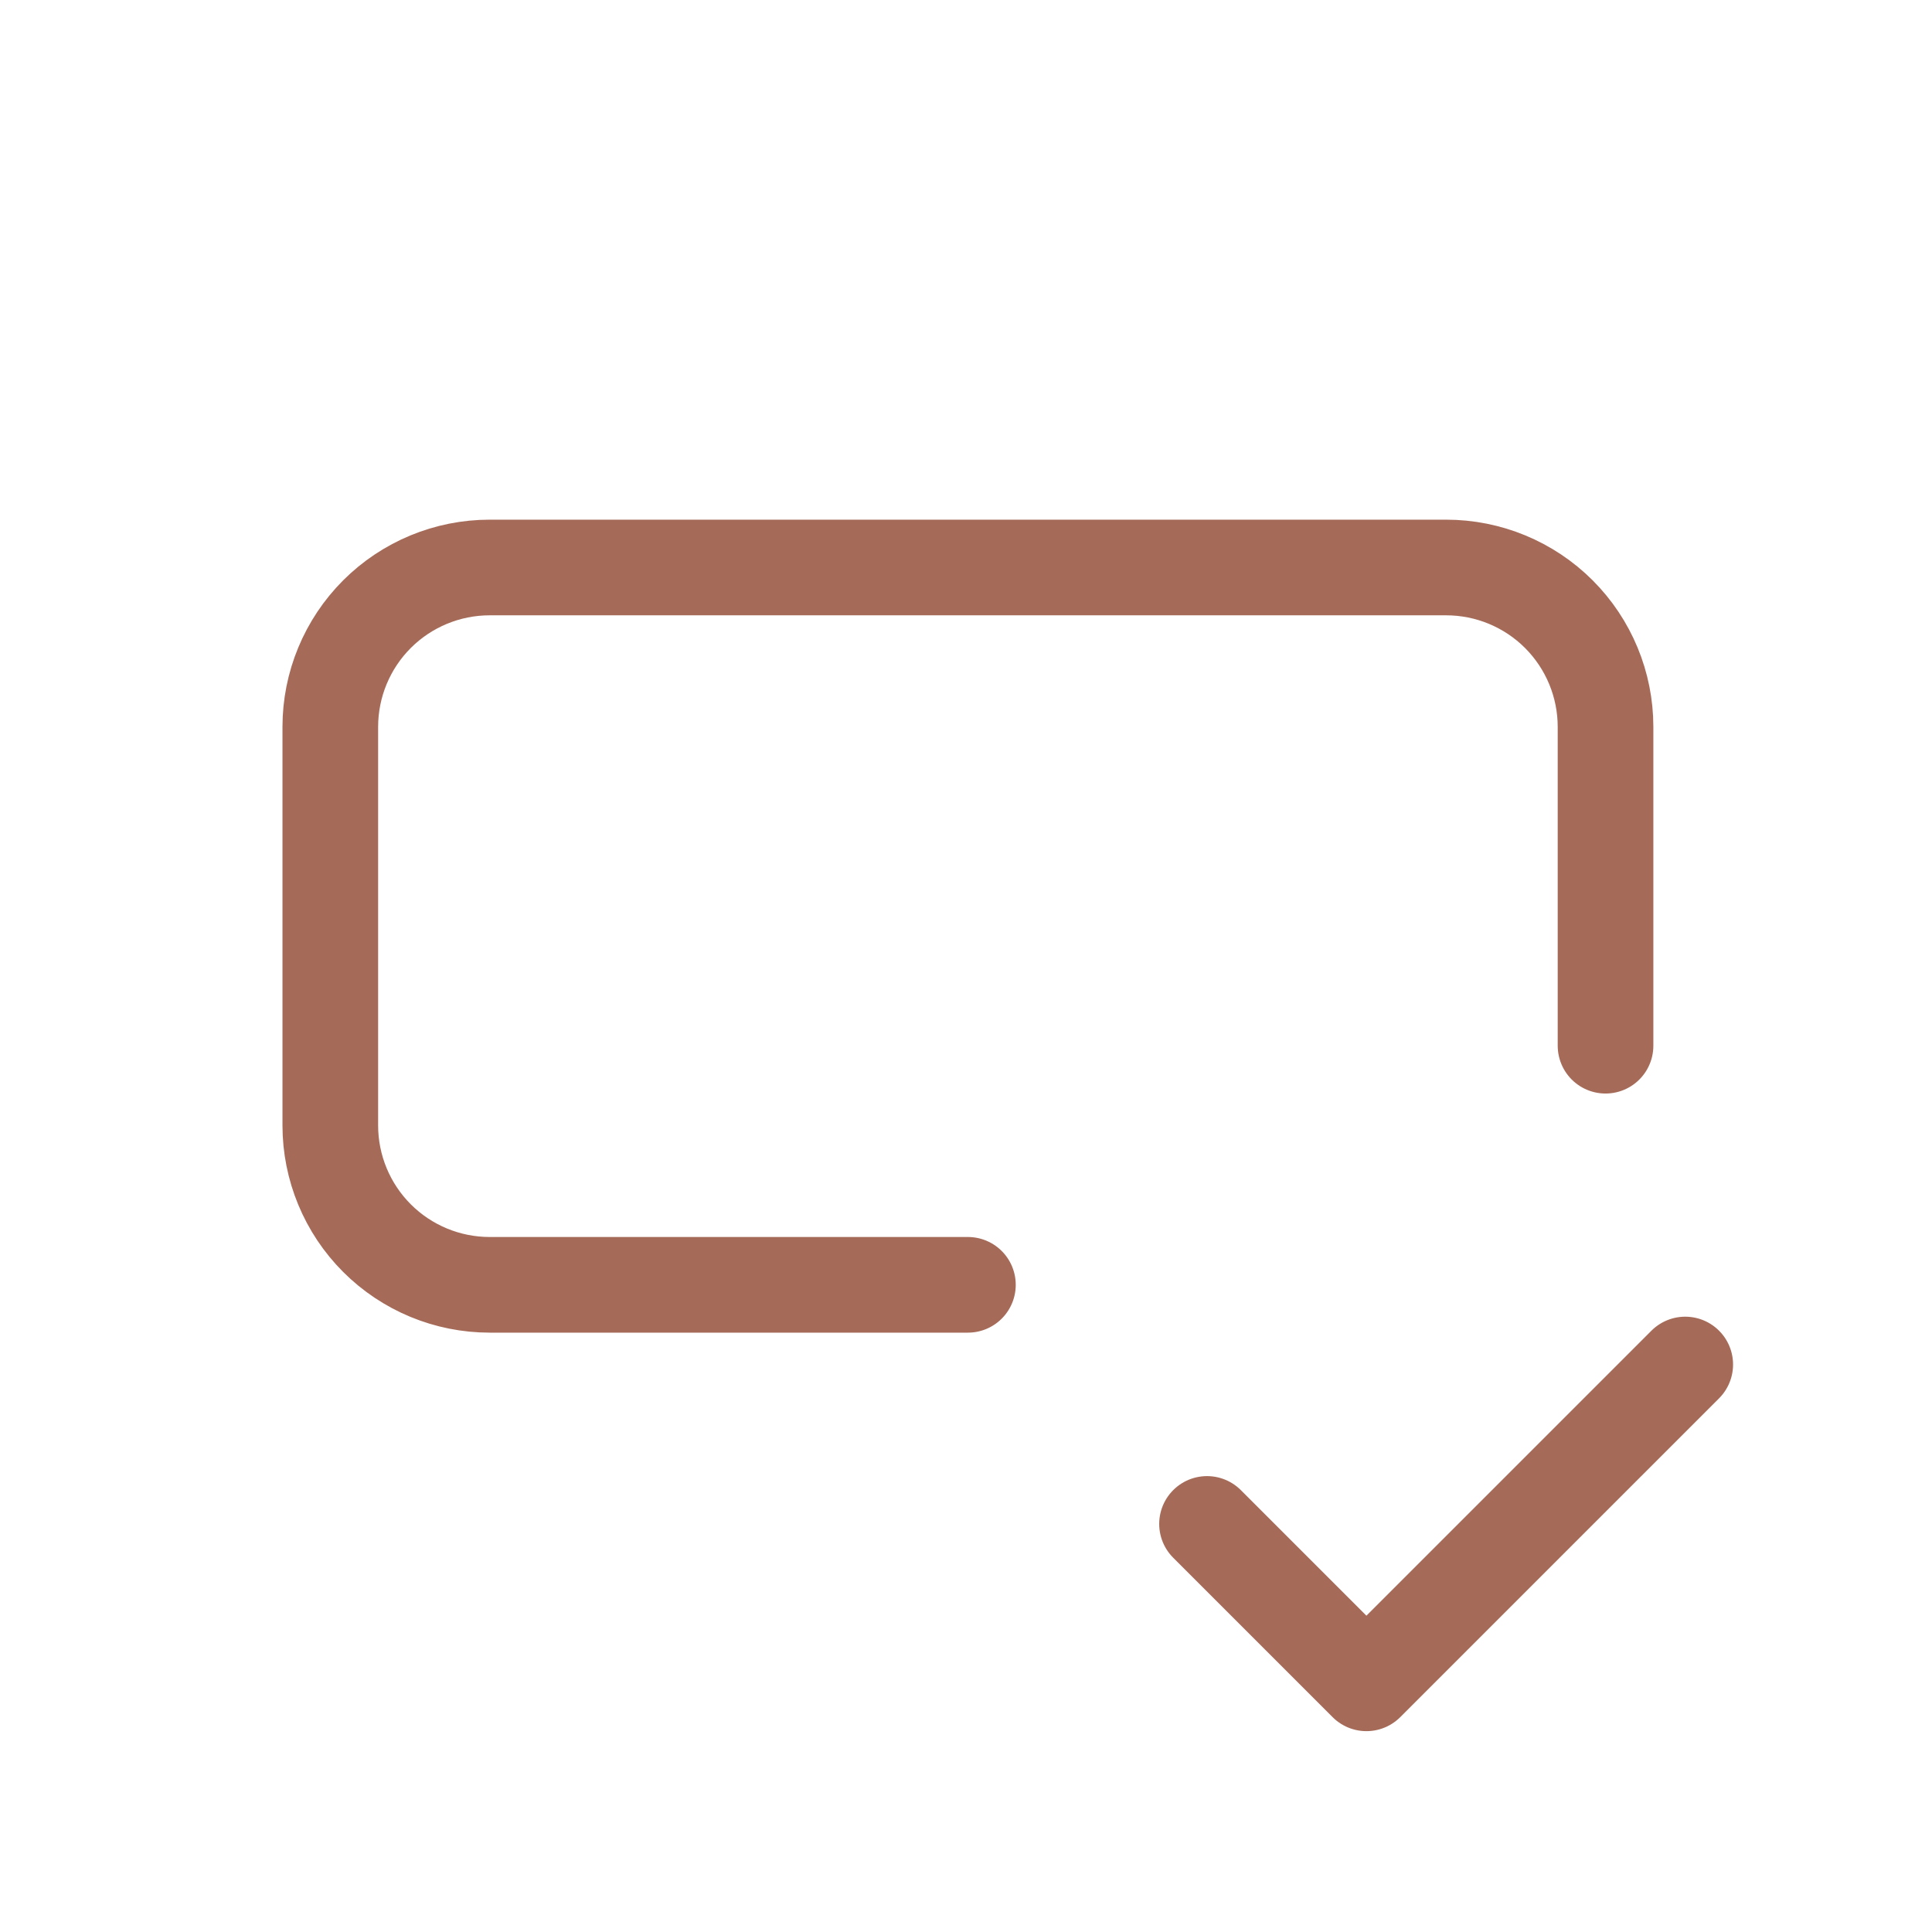 <svg width="101" height="101" viewBox="0 0 101 101" fill="none" xmlns="http://www.w3.org/2000/svg">
<path d="M83.933 54.667V38C83.933 35.79 83.055 33.67 81.493 32.107C79.93 30.545 77.81 29.667 75.6 29.667H25.6C23.39 29.667 21.27 30.545 19.707 32.107C18.145 33.67 17.267 35.79 17.267 38V58.833C17.267 61.043 18.145 63.163 19.707 64.726C21.27 66.289 23.39 67.167 25.6 67.167H50.6M63.1 79.667L71.433 88L88.1 71.333" stroke="#A56A58" stroke-width="5" stroke-linecap="round" stroke-linejoin="round"/>
</svg>
